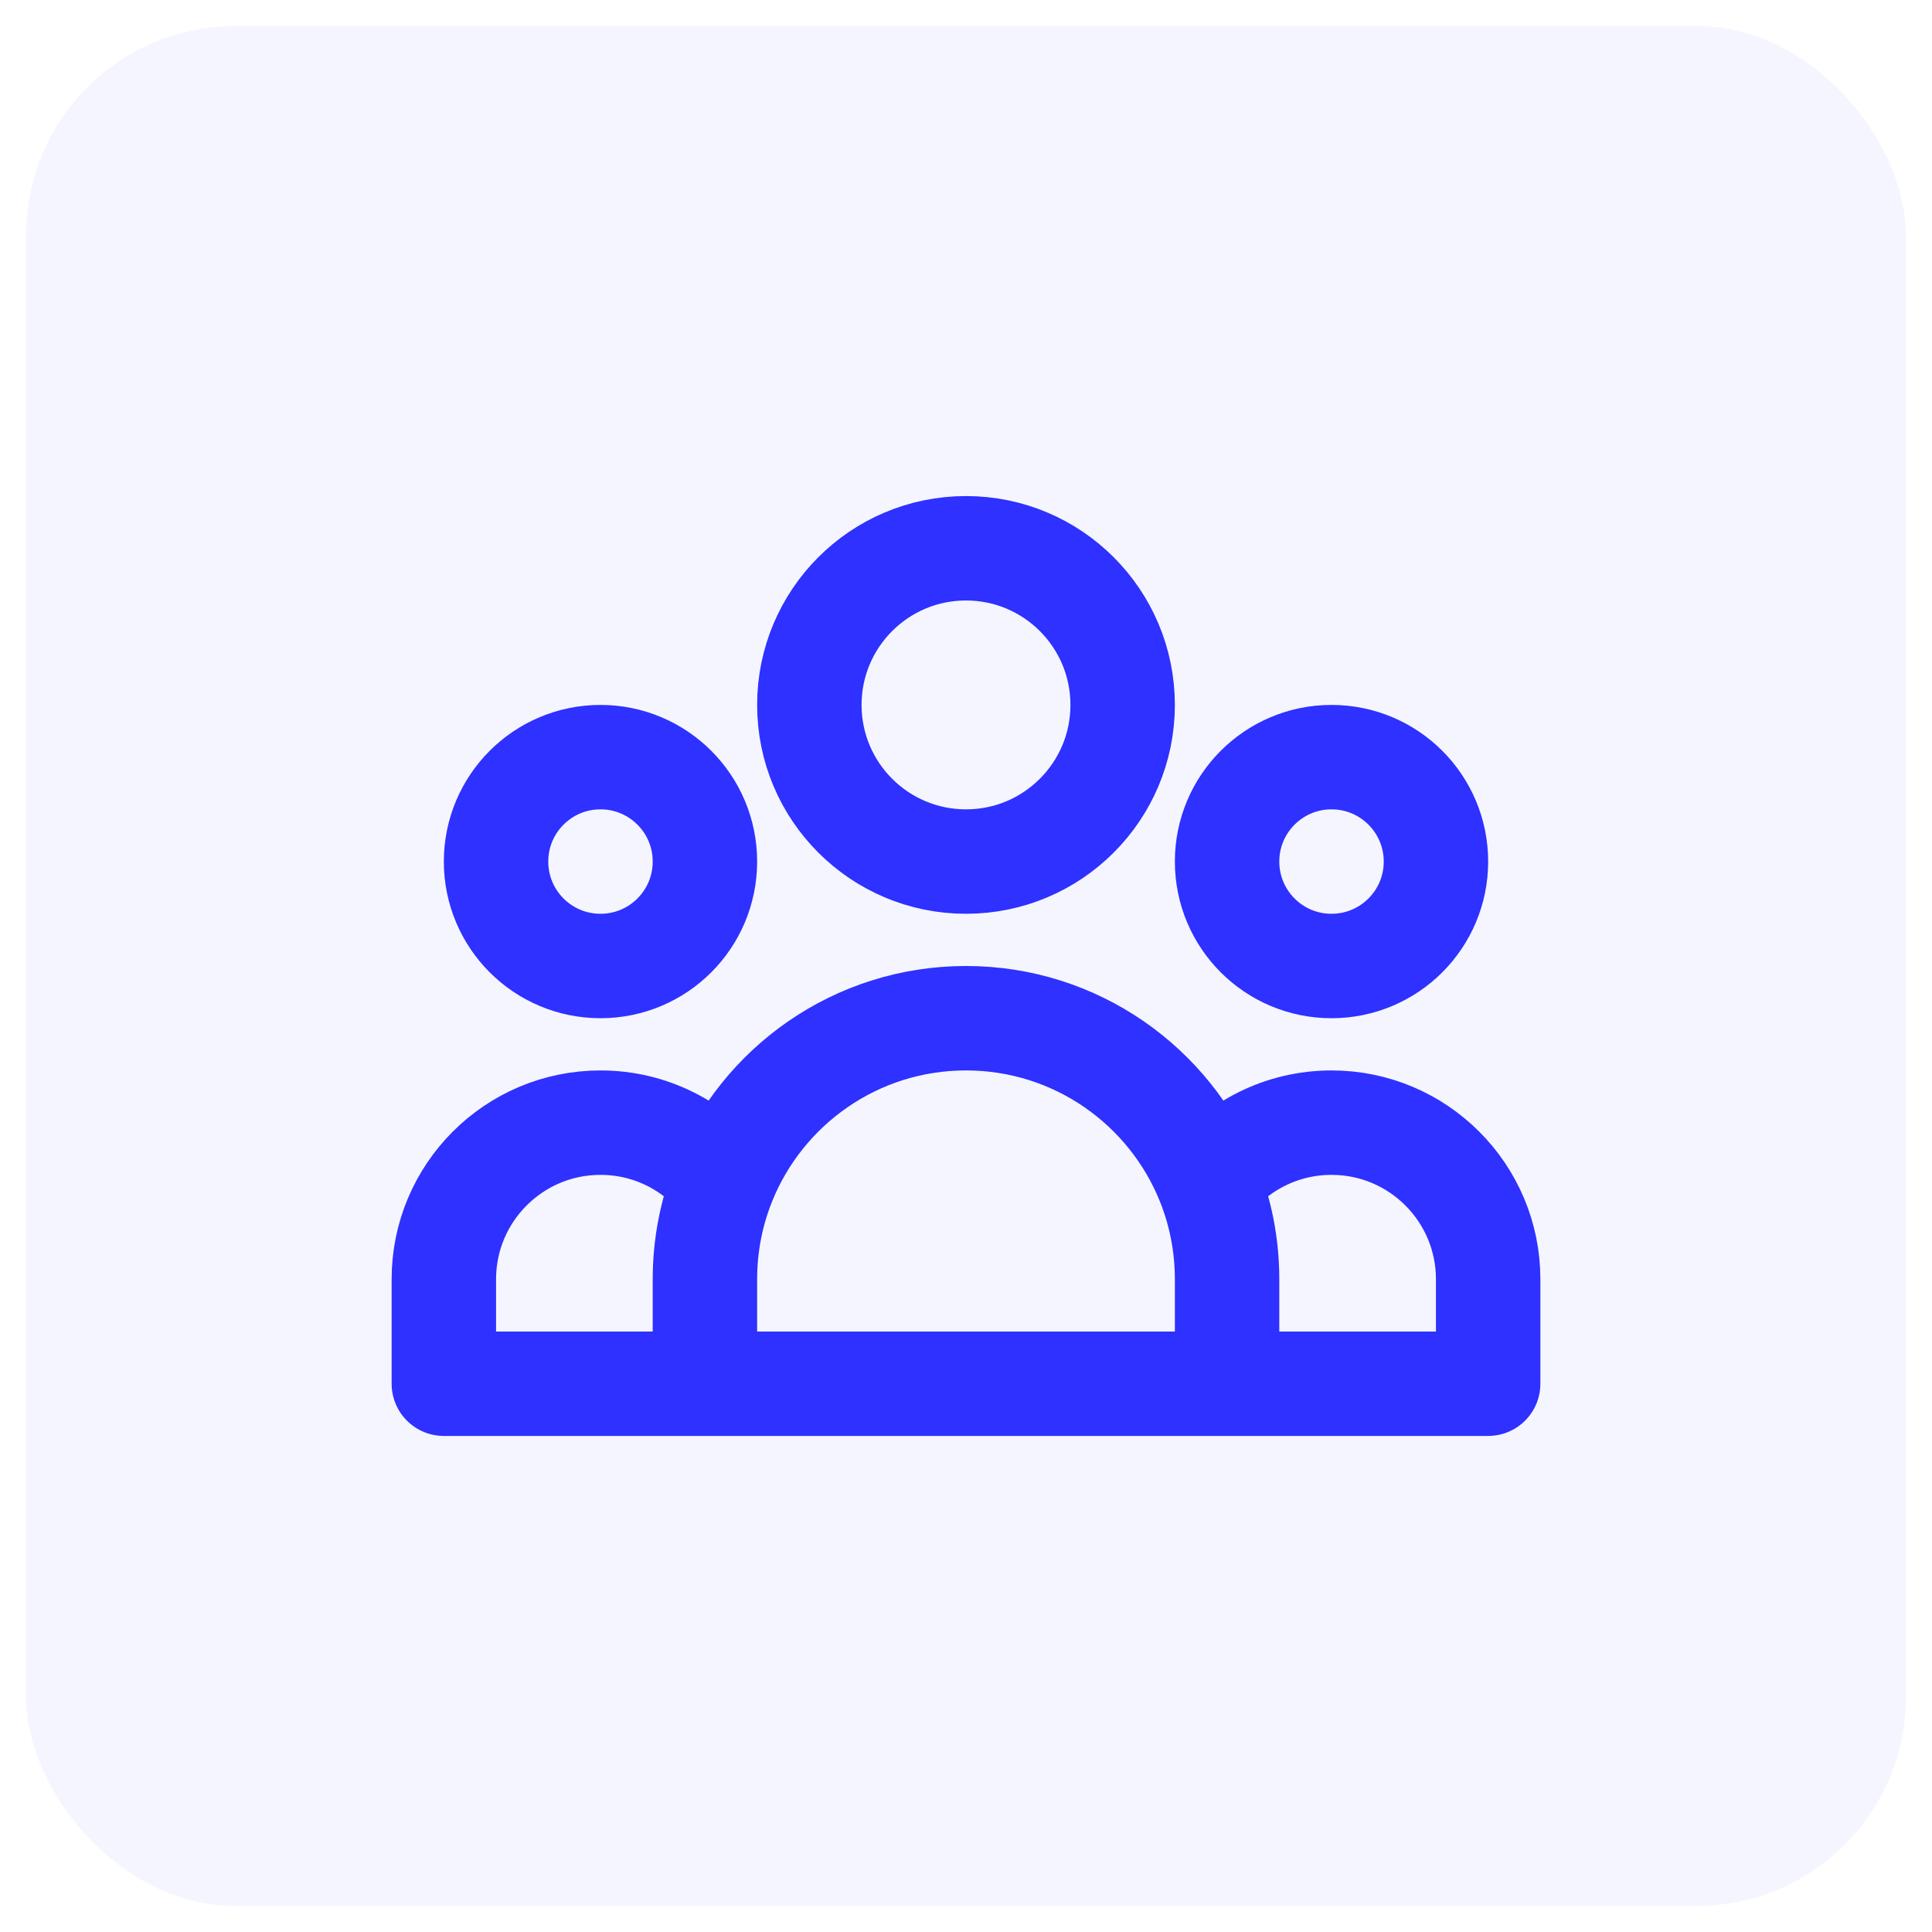 <svg width="37" height="37" viewBox="0 0 37 37" fill="none" xmlns="http://www.w3.org/2000/svg">
<rect x="0.5" y="0.5" width="36" height="36" rx="4" fill="#2E31FF" fill-opacity="0.05"/>
<path d="M23.5 26.5H28.5V24.5C28.5 22.843 27.157 21.5 25.5 21.5C24.544 21.5 23.693 21.947 23.144 22.643M23.5 26.5H13.5M23.5 26.5V24.5C23.5 23.844 23.374 23.217 23.144 22.643M13.5 26.5H8.5V24.5C8.5 22.843 9.843 21.5 11.5 21.5C12.456 21.5 13.307 21.947 13.856 22.643M13.5 26.5V24.5C13.5 23.844 13.626 23.217 13.856 22.643M13.856 22.643C14.594 20.801 16.395 19.5 18.5 19.5C20.605 19.5 22.407 20.801 23.144 22.643M21.5 13.5C21.5 15.157 20.157 16.5 18.5 16.5C16.843 16.5 15.5 15.157 15.5 13.5C15.5 11.843 16.843 10.5 18.5 10.5C20.157 10.5 21.5 11.843 21.5 13.5ZM27.5 16.5C27.5 17.605 26.605 18.5 25.5 18.5C24.395 18.5 23.5 17.605 23.5 16.5C23.5 15.395 24.395 14.5 25.5 14.5C26.605 14.5 27.5 15.395 27.5 16.5ZM13.5 16.5C13.5 17.605 12.605 18.5 11.5 18.5C10.395 18.5 9.5 17.605 9.5 16.5C9.5 15.395 10.395 14.5 11.5 14.5C12.605 14.5 13.5 15.395 13.5 16.5Z" stroke="#2E31FF" stroke-width="2" stroke-linecap="round" stroke-linejoin="round"/>
</svg>
